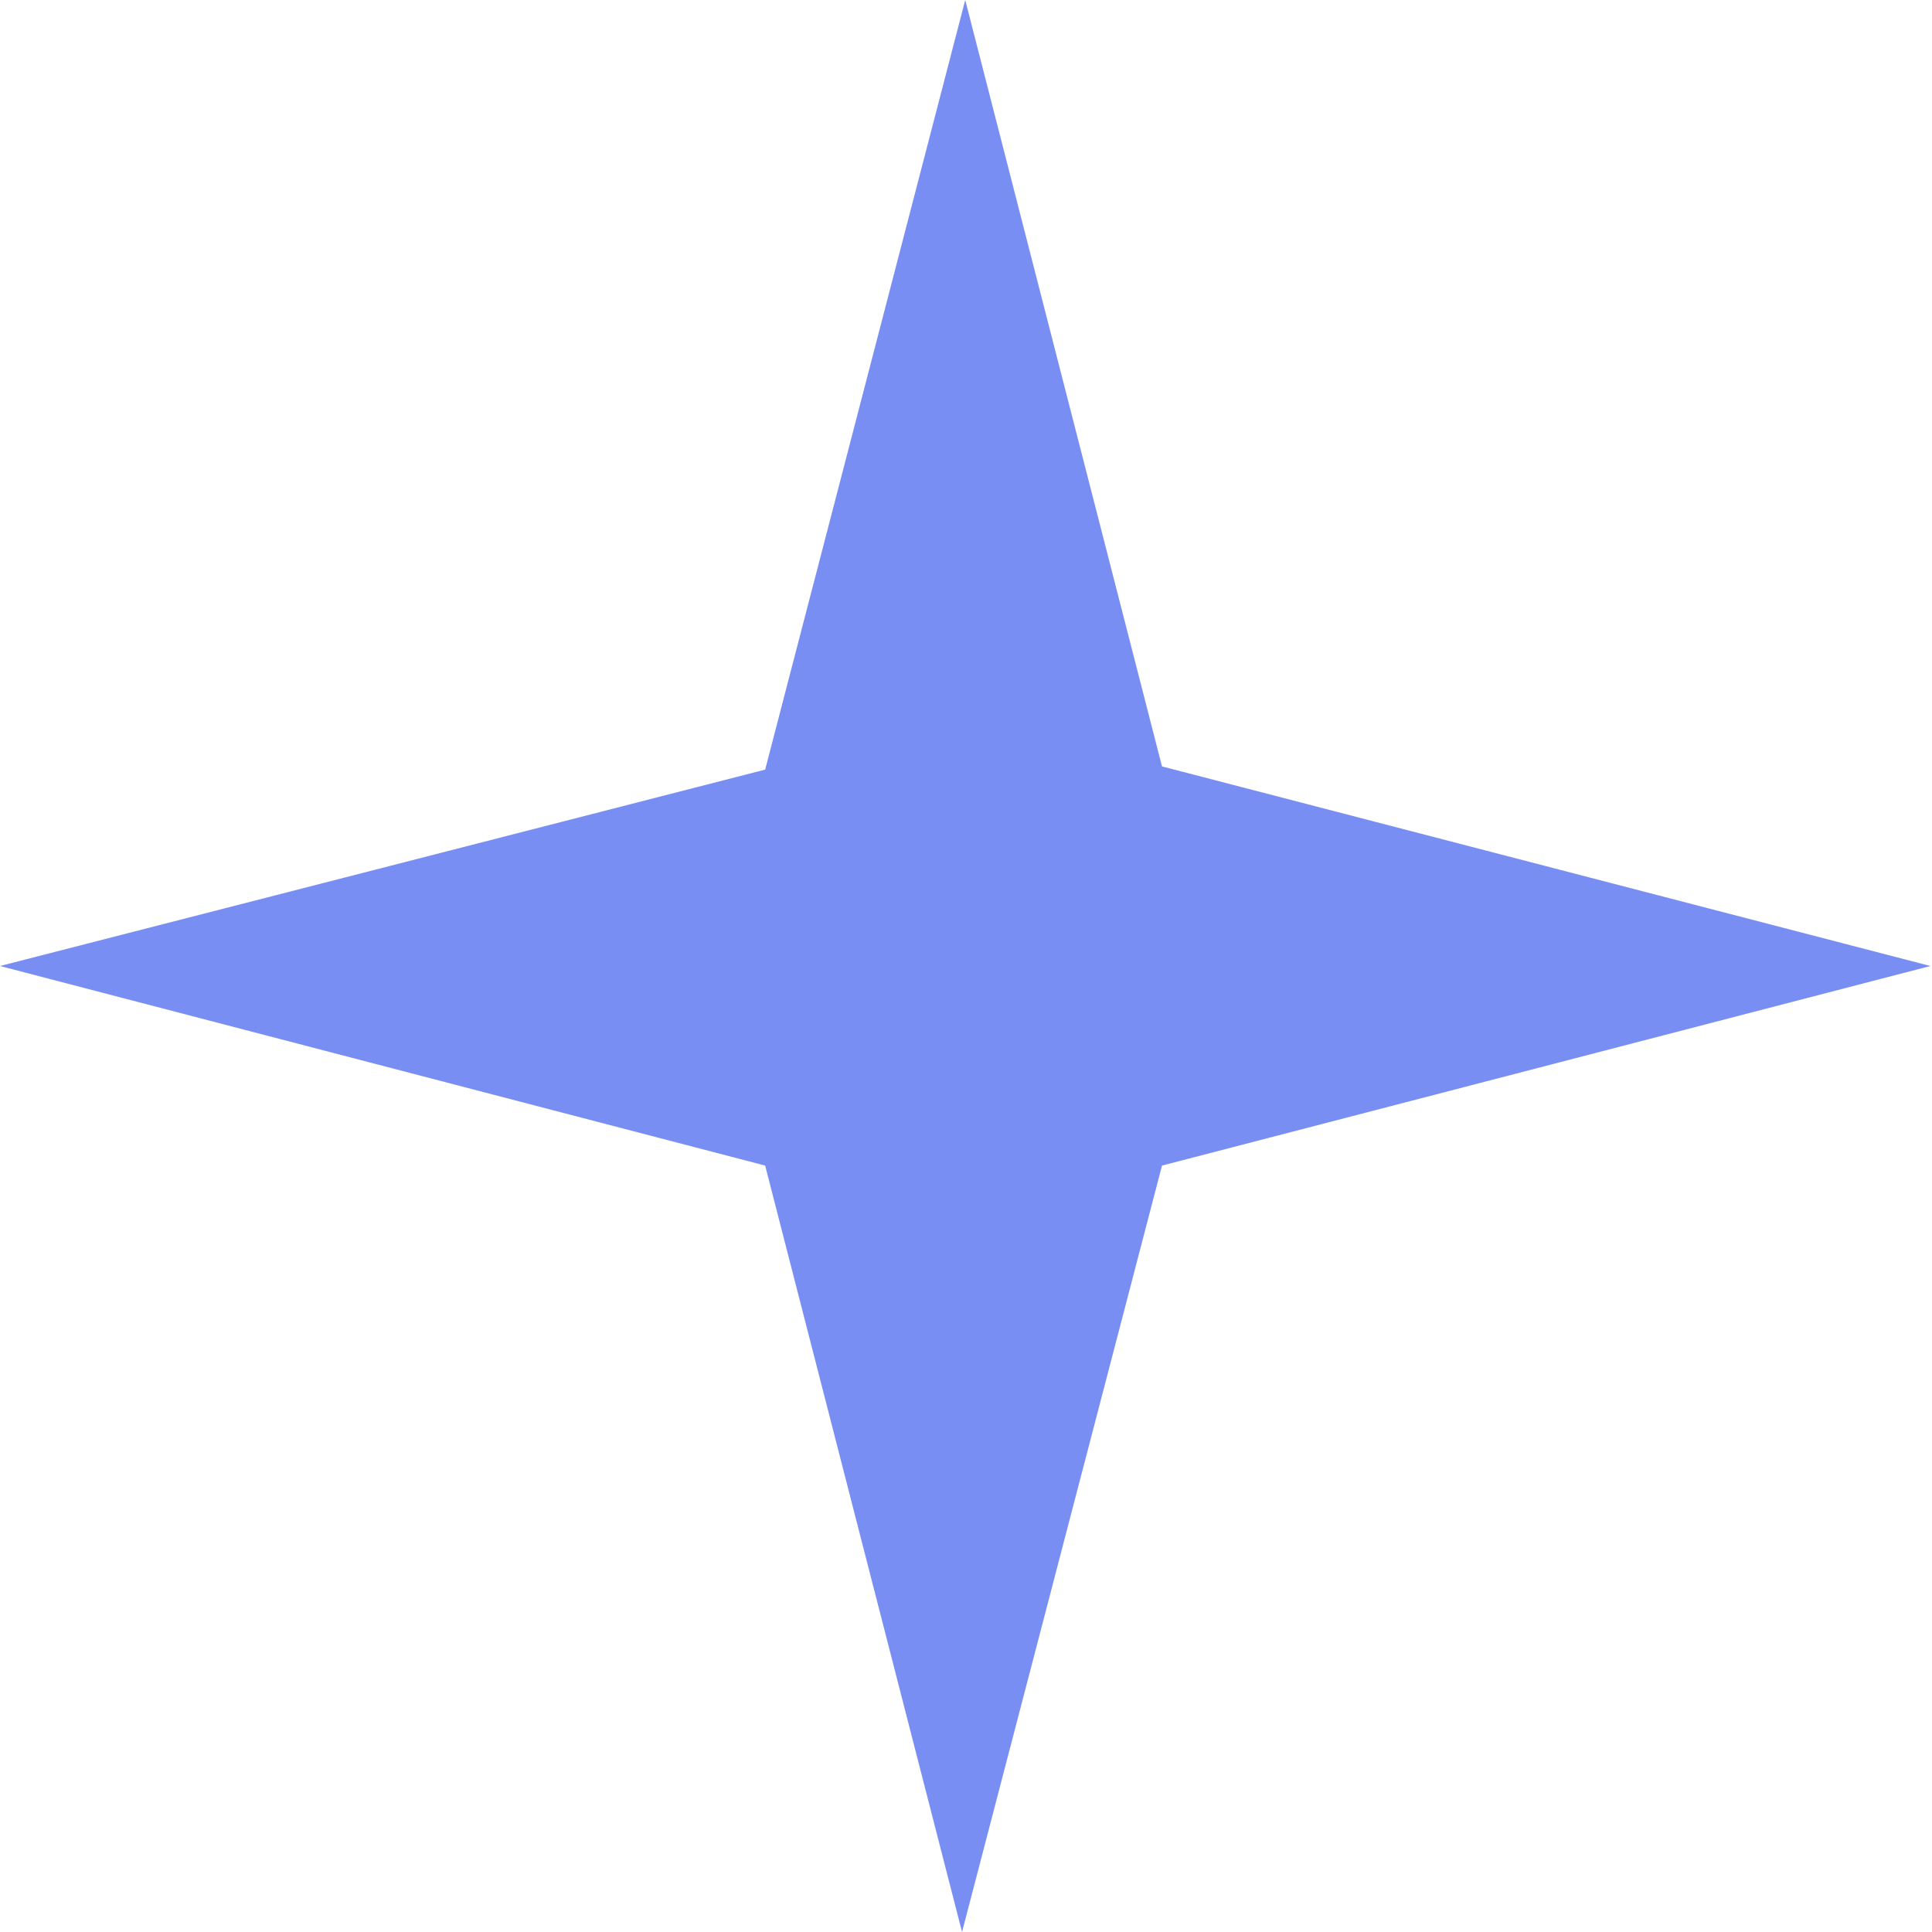 <svg width="20" height="20" viewBox="0 0 20 20" fill="none" xmlns="http://www.w3.org/2000/svg">
<path d="M12.029 7.934L9.992 0L7.921 7.967L0 10L7.921 12.066L9.959 20L12.029 12.066L19.983 10L12.029 7.934Z" fill="#1E44E9" fill-opacity="0.6"/>
</svg>
